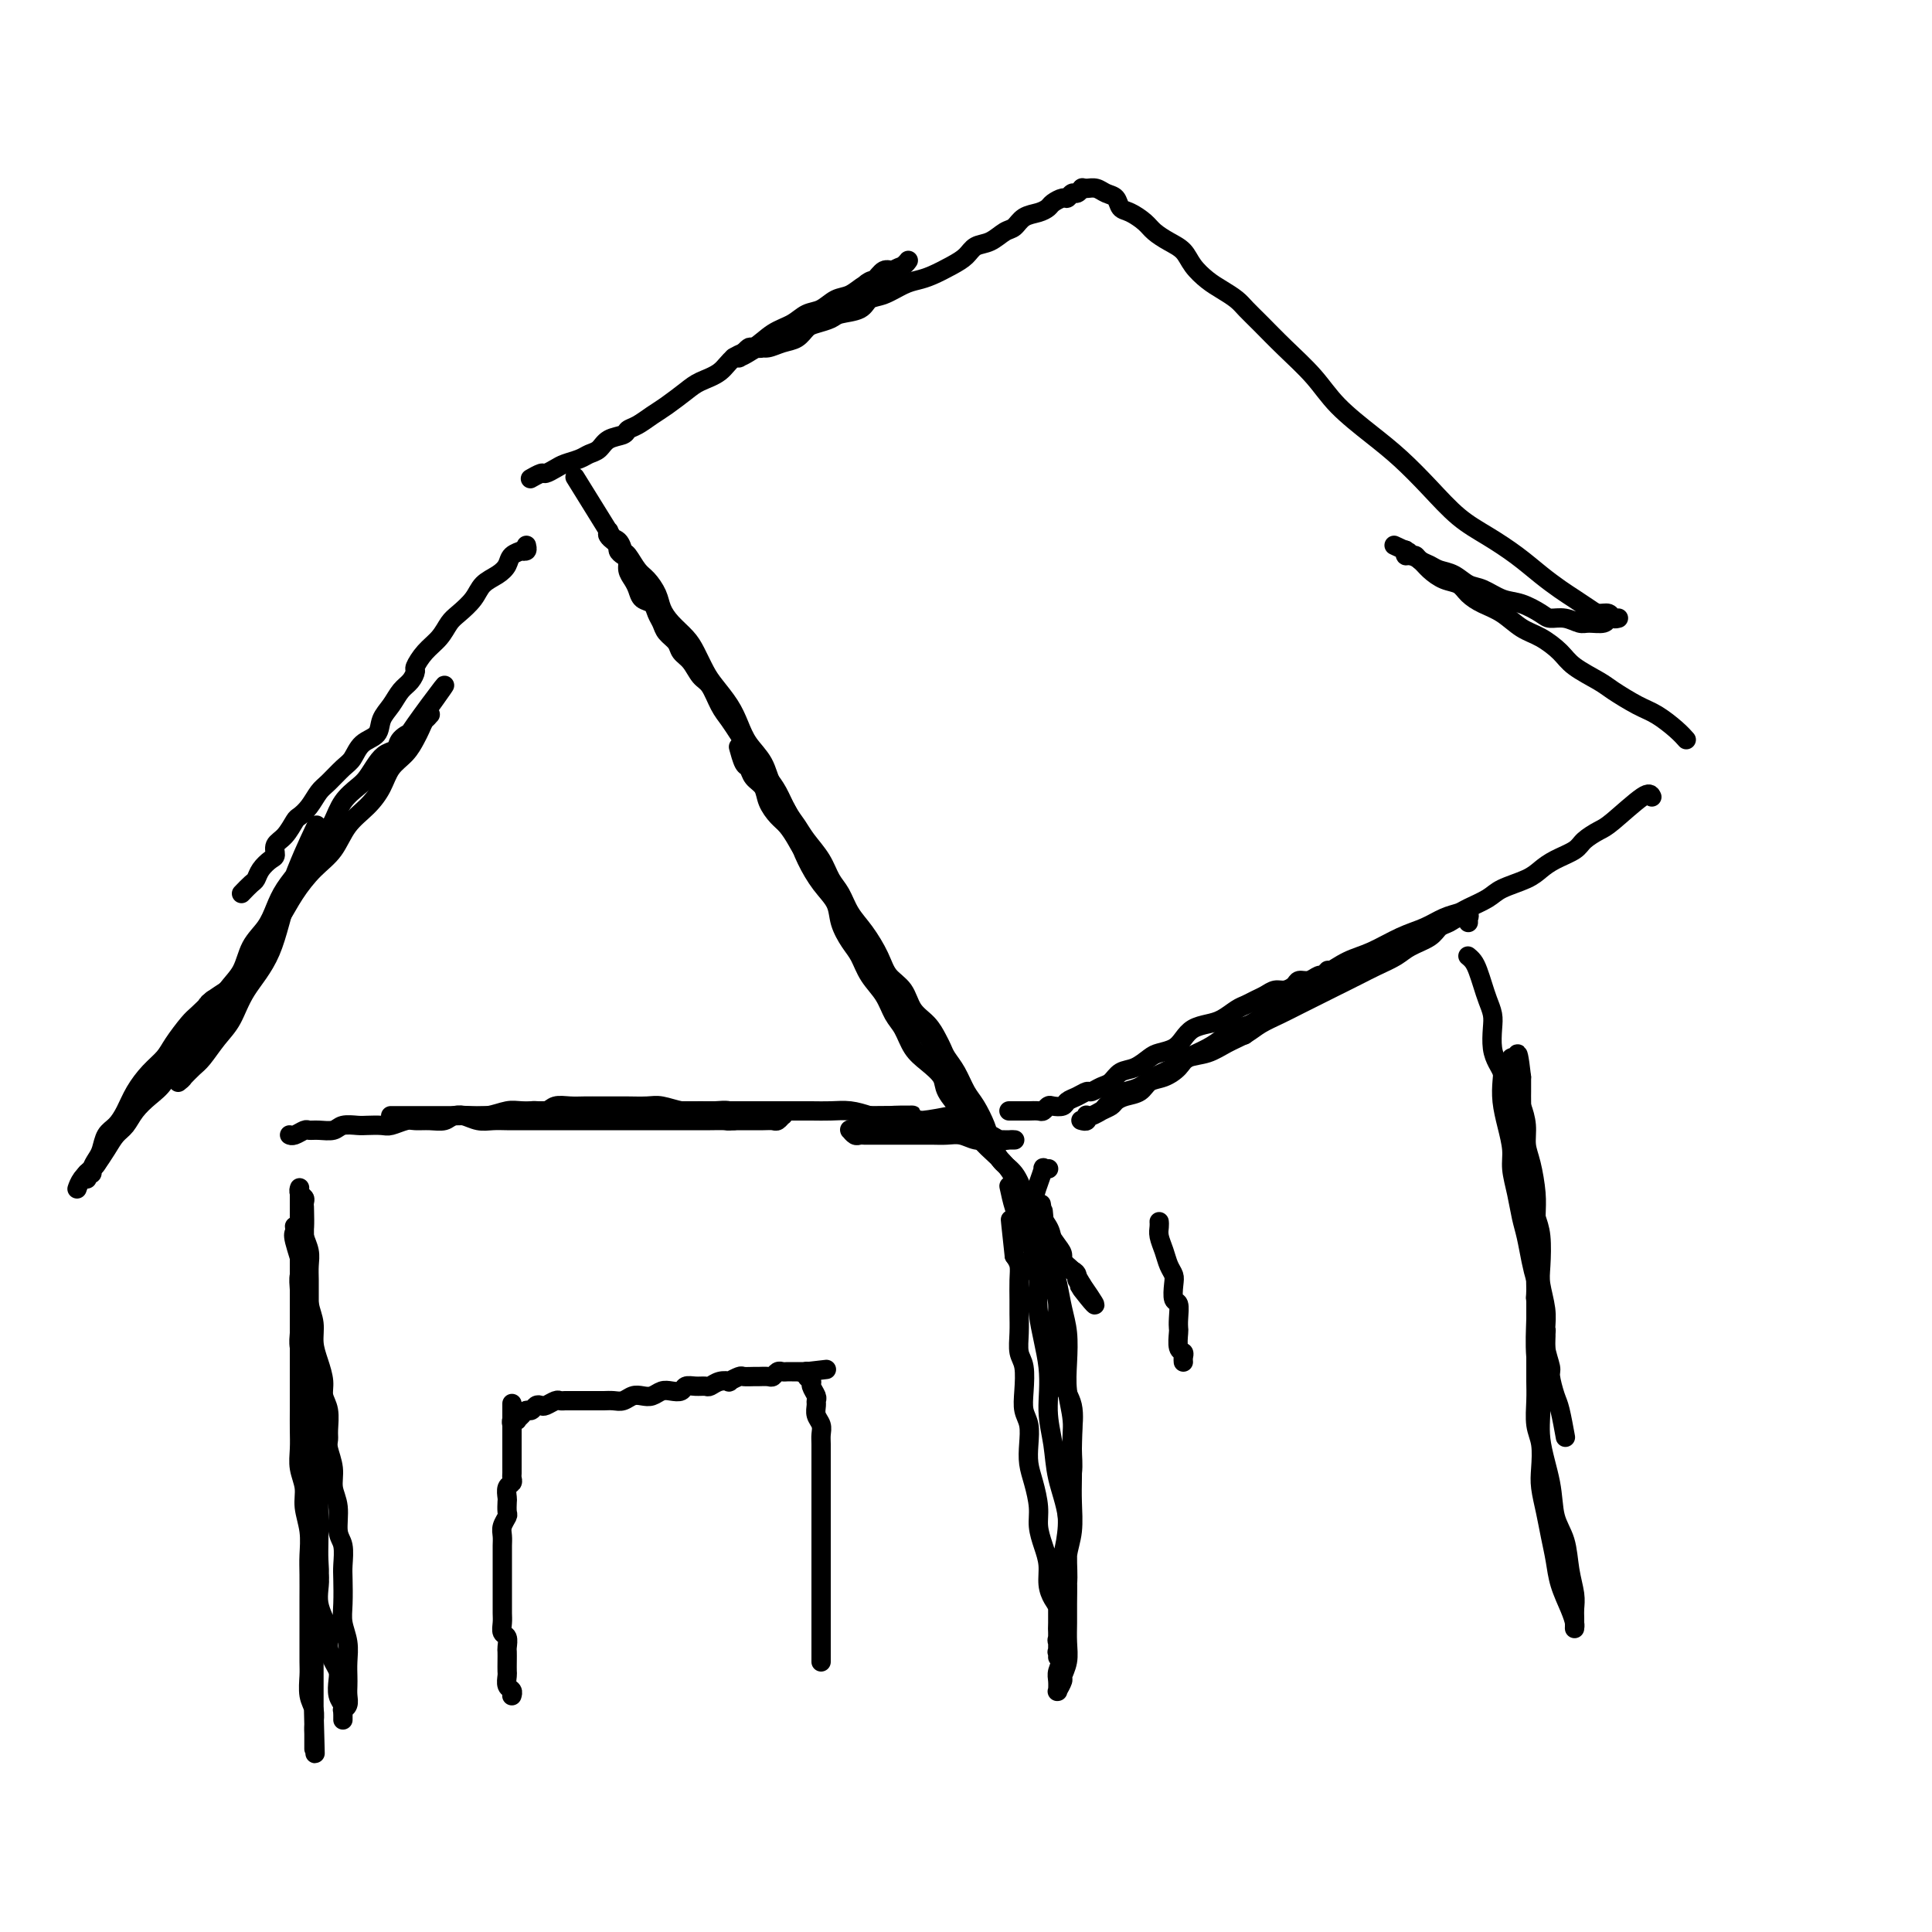 <svg viewBox='0 0 400 400' version='1.1' xmlns='http://www.w3.org/2000/svg' xmlns:xlink='http://www.w3.org/1999/xlink'><g fill='none' stroke='#000000' stroke-width='4' stroke-linecap='round' stroke-linejoin='round'><path d='M61,254c-0.015,-0.098 -0.029,-0.196 0,0c0.029,0.196 0.103,0.688 0,1c-0.103,0.312 -0.382,0.446 0,2c0.382,1.554 1.426,4.530 2,7c0.574,2.470 0.680,4.436 1,6c0.320,1.564 0.855,2.726 1,4c0.145,1.274 -0.101,2.661 0,4c0.101,1.339 0.549,2.631 1,4c0.451,1.369 0.906,2.814 1,4c0.094,1.186 -0.172,2.112 0,3c0.172,0.888 0.782,1.738 1,3c0.218,1.262 0.043,2.935 0,4c-0.043,1.065 0.045,1.522 0,2c-0.045,0.478 -0.223,0.978 0,2c0.223,1.022 0.848,2.565 1,4c0.152,1.435 -0.170,2.762 0,4c0.170,1.238 0.830,2.388 1,4c0.170,1.612 -0.150,3.687 0,5c0.150,1.313 0.771,1.862 1,3c0.229,1.138 0.065,2.863 0,4c-0.065,1.137 -0.032,1.687 0,3c0.032,1.313 0.061,3.391 0,5c-0.061,1.609 -0.212,2.749 0,4c0.212,1.251 0.789,2.614 1,4c0.211,1.386 0.058,2.794 0,4c-0.058,1.206 -0.019,2.208 0,3c0.019,0.792 0.019,1.374 0,2c-0.019,0.626 -0.058,1.296 0,2c0.058,0.704 0.212,1.443 0,2c-0.212,0.557 -0.789,0.933 -1,1c-0.211,0.067 -0.057,-0.174 0,0c0.057,0.174 0.015,0.765 0,1c-0.015,0.235 -0.004,0.115 0,0c0.004,-0.115 0.001,-0.226 0,0c-0.001,0.226 -0.000,0.790 0,1c0.000,0.210 -0.000,0.067 0,0c0.000,-0.067 0.001,-0.059 0,0c-0.001,0.059 -0.004,0.169 0,0c0.004,-0.169 0.015,-0.615 0,-1c-0.015,-0.385 -0.056,-0.708 0,-1c0.056,-0.292 0.208,-0.553 0,-1c-0.208,-0.447 -0.778,-1.081 -1,-2c-0.222,-0.919 -0.097,-2.122 0,-3c0.097,-0.878 0.167,-1.431 0,-2c-0.167,-0.569 -0.570,-1.152 -1,-2c-0.430,-0.848 -0.886,-1.959 -1,-3c-0.114,-1.041 0.114,-2.011 0,-3c-0.114,-0.989 -0.571,-1.996 -1,-3c-0.429,-1.004 -0.832,-2.005 -1,-3c-0.168,-0.995 -0.101,-1.984 0,-3c0.101,-1.016 0.237,-2.060 0,-3c-0.237,-0.940 -0.847,-1.778 -1,-3c-0.153,-1.222 0.151,-2.829 0,-4c-0.151,-1.171 -0.757,-1.906 -1,-3c-0.243,-1.094 -0.121,-2.547 0,-4'/><path d='M64,312c-1.084,-6.929 -0.294,-3.253 0,-3c0.294,0.253 0.093,-2.917 0,-5c-0.093,-2.083 -0.078,-3.079 0,-4c0.078,-0.921 0.218,-1.768 0,-3c-0.218,-1.232 -0.794,-2.851 -1,-4c-0.206,-1.149 -0.041,-1.830 0,-3c0.041,-1.170 -0.042,-2.830 0,-4c0.042,-1.170 0.207,-1.849 0,-3c-0.207,-1.151 -0.788,-2.772 -1,-4c-0.212,-1.228 -0.057,-2.061 0,-3c0.057,-0.939 0.015,-1.984 0,-3c-0.015,-1.016 -0.004,-2.004 0,-3c0.004,-0.996 0.001,-2.000 0,-3c-0.001,-1.000 -0.000,-1.997 0,-3c0.000,-1.003 0.000,-2.012 0,-3c-0.000,-0.988 -0.000,-1.956 0,-3c0.000,-1.044 0.000,-2.164 0,-3c-0.000,-0.836 -0.000,-1.390 0,-2c0.000,-0.610 -0.000,-1.278 0,-2c0.000,-0.722 0.000,-1.500 0,-2c-0.000,-0.500 -0.000,-0.722 0,-1c0.000,-0.278 0.000,-0.611 0,-1c-0.000,-0.389 -0.001,-0.833 0,-1c0.001,-0.167 0.004,-0.056 0,0c-0.004,0.056 -0.015,0.056 0,0c0.015,-0.056 0.057,-0.168 0,0c-0.057,0.168 -0.211,0.615 0,1c0.211,0.385 0.788,0.707 1,1c0.212,0.293 0.061,0.557 0,1c-0.061,0.443 -0.030,1.066 0,2c0.030,0.934 0.061,2.179 0,3c-0.061,0.821 -0.212,1.219 0,2c0.212,0.781 0.789,1.945 1,3c0.211,1.055 0.057,2.001 0,3c-0.057,0.999 -0.015,2.052 0,3c0.015,0.948 0.004,1.793 0,3c-0.004,1.207 -0.002,2.776 0,4c0.002,1.224 0.004,2.102 0,3c-0.004,0.898 -0.015,1.814 0,3c0.015,1.186 0.057,2.641 0,4c-0.057,1.359 -0.212,2.621 0,4c0.212,1.379 0.793,2.875 1,4c0.207,1.125 0.041,1.878 0,3c-0.041,1.122 0.041,2.613 0,4c-0.041,1.387 -0.207,2.671 0,4c0.207,1.329 0.787,2.704 1,4c0.213,1.296 0.058,2.513 0,4c-0.058,1.487 -0.019,3.245 0,5c0.019,1.755 0.019,3.507 0,5c-0.019,1.493 -0.058,2.728 0,4c0.058,1.272 0.212,2.579 0,4c-0.212,1.421 -0.789,2.954 -1,4c-0.211,1.046 -0.057,1.606 0,3c0.057,1.394 0.015,3.623 0,5c-0.015,1.377 -0.004,1.902 0,3c0.004,1.098 0.001,2.769 0,4c-0.001,1.231 -0.000,2.024 0,3c0.000,0.976 0.000,2.136 0,3c-0.000,0.864 -0.000,1.432 0,2'/><path d='M65,354c0.464,16.804 0.124,5.813 0,2c-0.124,-3.813 -0.033,-0.448 0,1c0.033,1.448 0.009,0.981 0,1c-0.009,0.019 -0.002,0.526 0,1c0.002,0.474 0.001,0.915 0,1c-0.001,0.085 -0.000,-0.188 0,0c0.000,0.188 0.000,0.835 0,1c-0.000,0.165 -0.000,-0.152 0,0c0.000,0.152 0.000,0.774 0,1c-0.000,0.226 0.000,0.058 0,0c-0.000,-0.058 -0.000,-0.005 0,0c0.000,0.005 0.000,-0.040 0,0c-0.000,0.040 -0.000,0.163 0,0c0.000,-0.163 0.001,-0.613 0,-1c-0.001,-0.387 -0.004,-0.710 0,-1c0.004,-0.290 0.015,-0.546 0,-1c-0.015,-0.454 -0.057,-1.106 0,-2c0.057,-0.894 0.211,-2.031 0,-3c-0.211,-0.969 -0.789,-1.771 -1,-3c-0.211,-1.229 -0.057,-2.886 0,-4c0.057,-1.114 0.015,-1.684 0,-3c-0.015,-1.316 -0.004,-3.379 0,-5c0.004,-1.621 0.002,-2.799 0,-4c-0.002,-1.201 -0.005,-2.425 0,-4c0.005,-1.575 0.016,-3.502 0,-5c-0.016,-1.498 -0.061,-2.567 0,-4c0.061,-1.433 0.227,-3.229 0,-5c-0.227,-1.771 -0.845,-3.516 -1,-5c-0.155,-1.484 0.155,-2.707 0,-4c-0.155,-1.293 -0.774,-2.656 -1,-4c-0.226,-1.344 -0.061,-2.671 0,-4c0.061,-1.329 0.016,-2.662 0,-4c-0.016,-1.338 -0.004,-2.683 0,-4c0.004,-1.317 0.001,-2.606 0,-4c-0.001,-1.394 -0.000,-2.894 0,-4c0.000,-1.106 0.000,-1.818 0,-3c-0.000,-1.182 -0.001,-2.834 0,-4c0.001,-1.166 0.004,-1.844 0,-3c-0.004,-1.156 -0.015,-2.788 0,-4c0.015,-1.212 0.057,-2.002 0,-3c-0.057,-0.998 -0.211,-2.204 0,-3c0.211,-0.796 0.789,-1.183 1,-2c0.211,-0.817 0.057,-2.066 0,-3c-0.057,-0.934 -0.015,-1.555 0,-2c0.015,-0.445 0.004,-0.713 0,-1c-0.004,-0.287 -0.001,-0.592 0,-1c0.001,-0.408 0.000,-0.919 0,-1c-0.000,-0.081 -0.000,0.267 0,0c0.000,-0.267 0.000,-1.149 0,-2c-0.000,-0.851 -0.000,-1.672 0,-2c0.000,-0.328 0.000,-0.164 0,0'/><path d='M60,235c-0.000,-0.000 -0.000,-0.000 0,0c0.000,0.000 0.000,0.000 0,0c-0.000,-0.000 -0.000,-0.000 0,0c0.000,0.000 0.000,0.000 0,0c-0.000,-0.000 -0.001,-0.000 0,0c0.001,0.000 0.002,0.001 0,0c-0.002,-0.001 -0.008,-0.004 0,0c0.008,0.004 0.029,0.015 0,0c-0.029,-0.015 -0.108,-0.057 0,0c0.108,0.057 0.403,0.212 1,0c0.597,-0.212 1.496,-0.793 2,-1c0.504,-0.207 0.614,-0.041 1,0c0.386,0.041 1.047,-0.041 2,0c0.953,0.041 2.199,0.207 3,0c0.801,-0.207 1.158,-0.786 2,-1c0.842,-0.214 2.169,-0.061 3,0c0.831,0.061 1.166,0.031 2,0c0.834,-0.031 2.165,-0.061 3,0c0.835,0.061 1.172,0.214 2,0c0.828,-0.214 2.146,-0.793 3,-1c0.854,-0.207 1.243,-0.041 2,0c0.757,0.041 1.882,-0.041 3,0c1.118,0.041 2.229,0.207 3,0c0.771,-0.207 1.203,-0.788 2,-1c0.797,-0.212 1.961,-0.056 3,0c1.039,0.056 1.954,0.011 3,0c1.046,-0.011 2.224,0.012 3,0c0.776,-0.012 1.152,-0.060 2,0c0.848,0.060 2.170,0.226 3,0c0.830,-0.226 1.170,-0.845 2,-1c0.830,-0.155 2.152,0.155 3,0c0.848,-0.155 1.224,-0.774 2,-1c0.776,-0.226 1.952,-0.061 3,0c1.048,0.061 1.970,0.016 3,0c1.030,-0.016 2.170,-0.004 3,0c0.830,0.004 1.351,0.000 2,0c0.649,-0.000 1.427,0.004 2,0c0.573,-0.004 0.942,-0.015 2,0c1.058,0.015 2.804,0.057 4,0c1.196,-0.057 1.842,-0.212 3,0c1.158,0.212 2.827,0.793 4,1c1.173,0.207 1.851,0.041 3,0c1.149,-0.041 2.770,0.041 4,0c1.230,-0.041 2.070,-0.207 3,0c0.930,0.207 1.952,0.788 3,1c1.048,0.212 2.123,0.057 3,0c0.877,-0.057 1.555,-0.015 2,0c0.445,0.015 0.655,0.004 1,0c0.345,-0.004 0.823,-0.001 1,0c0.177,0.001 0.051,0.001 0,0c-0.051,-0.001 -0.027,-0.001 0,0c0.027,0.001 0.057,0.004 0,0c-0.057,-0.004 -0.200,-0.015 0,0c0.200,0.015 0.742,0.057 1,0c0.258,-0.057 0.232,-0.211 0,0c-0.232,0.211 -0.670,0.789 -1,1c-0.330,0.211 -0.552,0.057 -1,0c-0.448,-0.057 -1.121,-0.015 -2,0c-0.879,0.015 -1.966,0.004 -3,0c-1.034,-0.004 -2.017,-0.002 -3,0'/><path d='M152,232c-1.543,0.155 -1.399,0.041 -2,0c-0.601,-0.041 -1.945,-0.011 -3,0c-1.055,0.011 -1.819,0.003 -3,0c-1.181,-0.003 -2.780,-0.001 -4,0c-1.220,0.001 -2.063,0.000 -3,0c-0.937,-0.000 -1.969,-0.000 -3,0c-1.031,0.000 -2.061,0.000 -3,0c-0.939,-0.000 -1.786,-0.000 -3,0c-1.214,0.000 -2.793,0.000 -4,0c-1.207,-0.000 -2.041,-0.000 -3,0c-0.959,0.000 -2.041,0.000 -3,0c-0.959,-0.000 -1.793,-0.000 -3,0c-1.207,0.000 -2.787,0.001 -4,0c-1.213,-0.001 -2.058,-0.004 -3,0c-0.942,0.004 -1.982,0.015 -3,0c-1.018,-0.015 -2.015,-0.057 -3,0c-0.985,0.057 -1.958,0.211 -3,0c-1.042,-0.211 -2.153,-0.789 -3,-1c-0.847,-0.211 -1.430,-0.057 -2,0c-0.570,0.057 -1.126,0.015 -2,0c-0.874,-0.015 -2.065,-0.004 -3,0c-0.935,0.004 -1.612,0.001 -2,0c-0.388,-0.001 -0.486,-0.000 -1,0c-0.514,0.000 -1.444,0.000 -2,0c-0.556,-0.000 -0.737,-0.000 -1,0c-0.263,0.000 -0.606,0.000 -1,0c-0.394,-0.000 -0.837,-0.000 -1,0c-0.163,0.000 -0.045,0.000 0,0c0.045,-0.000 0.016,-0.000 0,0c-0.016,0.000 -0.020,-0.000 0,0c0.020,0.000 0.064,0.000 0,0c-0.064,-0.000 -0.235,-0.000 0,0c0.235,0.000 0.877,0.000 1,0c0.123,-0.000 -0.274,-0.000 0,0c0.274,0.000 1.217,0.000 2,0c0.783,-0.000 1.405,-0.000 2,0c0.595,0.000 1.162,0.001 2,0c0.838,-0.001 1.946,-0.004 3,0c1.054,0.004 2.052,0.015 3,0c0.948,-0.015 1.846,-0.057 3,0c1.154,0.057 2.566,0.211 4,0c1.434,-0.211 2.891,-0.789 4,-1c1.109,-0.211 1.871,-0.057 3,0c1.129,0.057 2.626,0.015 4,0c1.374,-0.015 2.625,-0.004 4,0c1.375,0.004 2.874,0.001 4,0c1.126,-0.001 1.879,-0.000 3,0c1.121,0.000 2.610,0.000 4,0c1.390,-0.000 2.682,-0.000 4,0c1.318,0.000 2.663,0.000 4,0c1.337,-0.000 2.667,-0.000 4,0c1.333,0.000 2.670,-0.000 4,0c1.330,0.000 2.652,0.000 4,0c1.348,-0.000 2.723,-0.000 4,0c1.277,0.000 2.455,0.000 4,0c1.545,-0.000 3.455,-0.001 5,0c1.545,0.001 2.723,0.003 4,0c1.277,-0.003 2.651,-0.011 4,0c1.349,0.011 2.671,0.041 4,0c1.329,-0.041 2.665,-0.155 4,0c1.335,0.155 2.667,0.577 4,1'/><path d='M180,231c15.703,-0.065 6.461,-0.228 4,0c-2.461,0.228 1.858,0.849 4,1c2.142,0.151 2.107,-0.166 3,0c0.893,0.166 2.715,0.814 4,1c1.285,0.186 2.035,-0.090 3,0c0.965,0.090 2.146,0.546 3,1c0.854,0.454 1.381,0.906 2,1c0.619,0.094 1.329,-0.171 2,0c0.671,0.171 1.304,0.778 2,1c0.696,0.222 1.454,0.060 2,0c0.546,-0.060 0.878,-0.016 1,0c0.122,0.016 0.033,0.004 0,0c-0.033,-0.004 -0.009,-0.001 0,0c0.009,0.001 0.003,0.000 0,0c-0.003,-0.000 -0.004,-0.000 0,0c0.004,0.000 0.014,0.000 0,0c-0.014,-0.000 -0.051,-0.000 0,0c0.051,0.000 0.191,0.001 0,0c-0.191,-0.001 -0.711,-0.004 -1,0c-0.289,0.004 -0.345,0.015 -1,0c-0.655,-0.015 -1.907,-0.057 -3,0c-1.093,0.057 -2.025,0.211 -3,0c-0.975,-0.211 -1.993,-0.789 -3,-1c-1.007,-0.211 -2.003,-0.057 -3,0c-0.997,0.057 -1.996,0.015 -3,0c-1.004,-0.015 -2.013,-0.004 -3,0c-0.987,0.004 -1.952,0.001 -3,0c-1.048,-0.001 -2.179,-0.001 -3,0c-0.821,0.001 -1.333,0.001 -2,0c-0.667,-0.001 -1.489,-0.004 -2,0c-0.511,0.004 -0.711,0.015 -1,0c-0.289,-0.015 -0.666,-0.057 -1,0c-0.334,0.057 -0.626,0.211 -1,0c-0.374,-0.211 -0.830,-0.788 -1,-1c-0.170,-0.212 -0.054,-0.061 0,0c0.054,0.061 0.044,0.030 0,0c-0.044,-0.030 -0.123,-0.060 0,0c0.123,0.060 0.449,0.208 1,0c0.551,-0.208 1.326,-0.773 2,-1c0.674,-0.227 1.246,-0.117 2,0c0.754,0.117 1.688,0.241 3,0c1.312,-0.241 3.001,-0.848 4,-1c0.999,-0.152 1.307,0.151 3,0c1.693,-0.151 4.769,-0.758 6,-1c1.231,-0.242 0.615,-0.121 0,0'/><path d='M217,242c-0.000,0.000 -0.000,0.000 0,0c0.000,-0.000 0.001,-0.000 0,0c-0.001,0.000 -0.004,0.001 0,0c0.004,-0.001 0.016,-0.002 0,0c-0.016,0.002 -0.060,0.009 0,0c0.060,-0.009 0.222,-0.034 0,0c-0.222,0.034 -0.830,0.126 -1,0c-0.170,-0.126 0.097,-0.472 0,0c-0.097,0.472 -0.558,1.761 -1,3c-0.442,1.239 -0.867,2.426 -1,4c-0.133,1.574 0.025,3.534 0,6c-0.025,2.466 -0.232,5.438 0,7c0.232,1.562 0.903,1.714 1,3c0.097,1.286 -0.379,3.706 0,7c0.379,3.294 1.612,7.463 2,11c0.388,3.537 -0.068,6.444 0,9c0.068,2.556 0.660,4.762 1,7c0.340,2.238 0.427,4.509 1,7c0.573,2.491 1.631,5.201 2,8c0.369,2.799 0.047,5.687 0,8c-0.047,2.313 0.180,4.051 0,6c-0.180,1.949 -0.766,4.107 -1,6c-0.234,1.893 -0.115,3.520 0,5c0.115,1.480 0.227,2.813 0,4c-0.227,1.187 -0.793,2.227 -1,3c-0.207,0.773 -0.056,1.279 0,2c0.056,0.721 0.015,1.657 0,2c-0.015,0.343 -0.005,0.094 0,0c0.005,-0.094 0.005,-0.032 0,0c-0.005,0.032 -0.017,0.035 0,0c0.017,-0.035 0.061,-0.109 0,0c-0.061,0.109 -0.227,0.399 0,0c0.227,-0.399 0.845,-1.488 1,-2c0.155,-0.512 -0.155,-0.446 0,-1c0.155,-0.554 0.774,-1.729 1,-3c0.226,-1.271 0.060,-2.639 0,-4c-0.060,-1.361 -0.012,-2.714 0,-4c0.012,-1.286 -0.011,-2.503 0,-4c0.011,-1.497 0.055,-3.273 0,-5c-0.055,-1.727 -0.211,-3.403 0,-5c0.211,-1.597 0.788,-3.114 1,-5c0.212,-1.886 0.059,-4.142 0,-6c-0.059,-1.858 -0.024,-3.317 0,-5c0.024,-1.683 0.036,-3.589 0,-5c-0.036,-1.411 -0.119,-2.327 0,-4c0.119,-1.673 0.439,-4.101 0,-6c-0.439,-1.899 -1.637,-3.268 -2,-5c-0.363,-1.732 0.109,-3.828 0,-6c-0.109,-2.172 -0.800,-4.419 -1,-6c-0.200,-1.581 0.090,-2.497 0,-4c-0.090,-1.503 -0.559,-3.593 -1,-5c-0.441,-1.407 -0.854,-2.130 -1,-3c-0.146,-0.870 -0.025,-1.885 0,-3c0.025,-1.115 -0.045,-2.330 0,-3c0.045,-0.670 0.204,-0.796 0,-1c-0.204,-0.204 -0.773,-0.487 -1,-1c-0.227,-0.513 -0.114,-1.257 0,-2'/><path d='M216,252c-0.928,-5.972 -0.248,-1.401 0,0c0.248,1.401 0.065,-0.369 0,-1c-0.065,-0.631 -0.014,-0.124 0,0c0.014,0.124 -0.011,-0.135 0,0c0.011,0.135 0.059,0.665 0,1c-0.059,0.335 -0.223,0.475 0,1c0.223,0.525 0.833,1.434 1,2c0.167,0.566 -0.109,0.789 0,2c0.109,1.211 0.604,3.410 1,5c0.396,1.590 0.694,2.570 1,4c0.306,1.430 0.622,3.311 1,5c0.378,1.689 0.819,3.186 1,5c0.181,1.814 0.102,3.946 0,6c-0.102,2.054 -0.227,4.030 0,6c0.227,1.970 0.808,3.935 1,6c0.192,2.065 -0.004,4.231 0,6c0.004,1.769 0.207,3.143 0,5c-0.207,1.857 -0.826,4.199 -1,6c-0.174,1.801 0.097,3.062 0,5c-0.097,1.938 -0.562,4.553 -1,6c-0.438,1.447 -0.849,1.724 -1,3c-0.151,1.276 -0.040,3.549 0,5c0.040,1.451 0.011,2.080 0,3c-0.011,0.920 -0.003,2.131 0,3c0.003,0.869 0.001,1.396 0,2c-0.001,0.604 -0.000,1.286 0,2c0.000,0.714 0.000,1.459 0,2c-0.000,0.541 -0.000,0.878 0,1c0.000,0.122 0.000,0.029 0,0c-0.000,-0.029 -0.001,0.007 0,0c0.001,-0.007 0.005,-0.057 0,0c-0.005,0.057 -0.019,0.223 0,0c0.019,-0.223 0.072,-0.833 0,-1c-0.072,-0.167 -0.268,0.111 0,0c0.268,-0.111 1.000,-0.609 1,-1c0.000,-0.391 -0.731,-0.675 -1,-1c-0.269,-0.325 -0.075,-0.691 0,-1c0.075,-0.309 0.030,-0.560 0,-1c-0.030,-0.440 -0.046,-1.068 0,-2c0.046,-0.932 0.153,-2.167 0,-3c-0.153,-0.833 -0.567,-1.265 -1,-2c-0.433,-0.735 -0.886,-1.773 -1,-3c-0.114,-1.227 0.110,-2.642 0,-4c-0.110,-1.358 -0.555,-2.659 -1,-4c-0.445,-1.341 -0.890,-2.721 -1,-4c-0.110,-1.279 0.115,-2.457 0,-4c-0.115,-1.543 -0.570,-3.451 -1,-5c-0.430,-1.549 -0.833,-2.737 -1,-4c-0.167,-1.263 -0.096,-2.600 0,-4c0.096,-1.400 0.218,-2.863 0,-4c-0.218,-1.137 -0.776,-1.948 -1,-3c-0.224,-1.052 -0.112,-2.344 0,-4c0.112,-1.656 0.226,-3.678 0,-5c-0.226,-1.322 -0.793,-1.946 -1,-3c-0.207,-1.054 -0.055,-2.537 0,-4c0.055,-1.463 0.012,-2.906 0,-4c-0.012,-1.094 0.007,-1.840 0,-3c-0.007,-1.160 -0.040,-2.735 0,-4c0.040,-1.265 0.154,-2.218 0,-3c-0.154,-0.782 -0.577,-1.391 -1,-2'/><path d='M210,260c-1.453,-13.410 -0.585,-5.434 0,-3c0.585,2.434 0.889,-0.672 1,-2c0.111,-1.328 0.031,-0.877 0,-1c-0.031,-0.123 -0.011,-0.821 0,-1c0.011,-0.179 0.013,0.162 0,0c-0.013,-0.162 -0.042,-0.825 0,-1c0.042,-0.175 0.156,0.139 0,0c-0.156,-0.139 -0.580,-0.730 -1,-2c-0.420,-1.270 -0.834,-3.220 -1,-4c-0.166,-0.780 -0.083,-0.390 0,0'/><path d='M209,230c0.002,0.000 0.005,0.000 0,0c-0.005,-0.000 -0.016,-0.000 0,0c0.016,0.000 0.060,0.000 0,0c-0.060,-0.000 -0.223,-0.000 0,0c0.223,0.000 0.832,0.000 1,0c0.168,-0.000 -0.106,-0.000 0,0c0.106,0.000 0.592,0.001 1,0c0.408,-0.001 0.740,-0.004 1,0c0.260,0.004 0.450,0.015 1,0c0.550,-0.015 1.461,-0.056 2,0c0.539,0.056 0.707,0.208 1,0c0.293,-0.208 0.711,-0.776 1,-1c0.289,-0.224 0.449,-0.102 1,0c0.551,0.102 1.495,0.186 2,0c0.505,-0.186 0.572,-0.642 1,-1c0.428,-0.358 1.217,-0.620 2,-1c0.783,-0.380 1.560,-0.879 2,-1c0.440,-0.121 0.543,0.137 1,0c0.457,-0.137 1.267,-0.670 2,-1c0.733,-0.330 1.389,-0.456 2,-1c0.611,-0.544 1.179,-1.507 2,-2c0.821,-0.493 1.897,-0.516 3,-1c1.103,-0.484 2.234,-1.429 3,-2c0.766,-0.571 1.167,-0.769 2,-1c0.833,-0.231 2.099,-0.495 3,-1c0.901,-0.505 1.438,-1.252 2,-2c0.562,-0.748 1.147,-1.496 2,-2c0.853,-0.504 1.972,-0.765 3,-1c1.028,-0.235 1.966,-0.444 3,-1c1.034,-0.556 2.164,-1.459 3,-2c0.836,-0.541 1.378,-0.719 2,-1c0.622,-0.281 1.322,-0.667 2,-1c0.678,-0.333 1.333,-0.615 2,-1c0.667,-0.385 1.347,-0.873 2,-1c0.653,-0.127 1.277,0.106 2,0c0.723,-0.106 1.543,-0.550 2,-1c0.457,-0.450 0.552,-0.905 1,-1c0.448,-0.095 1.248,0.172 2,0c0.752,-0.172 1.456,-0.782 2,-1c0.544,-0.218 0.929,-0.044 1,0c0.071,0.044 -0.173,-0.041 0,0c0.173,0.041 0.764,0.207 1,0c0.236,-0.207 0.116,-0.788 0,-1c-0.116,-0.212 -0.227,-0.057 0,0c0.227,0.057 0.793,0.015 1,0c0.207,-0.015 0.055,-0.004 0,0c-0.055,0.004 -0.014,0.001 0,0c0.014,-0.001 -0.000,-0.001 0,0c0.000,0.001 0.016,0.004 0,0c-0.016,-0.004 -0.062,-0.013 0,0c0.062,0.013 0.232,0.049 0,0c-0.232,-0.049 -0.867,-0.183 -1,0c-0.133,0.183 0.235,0.682 0,1c-0.235,0.318 -1.073,0.456 -2,1c-0.927,0.544 -1.942,1.492 -3,2c-1.058,0.508 -2.159,0.574 -3,1c-0.841,0.426 -1.420,1.213 -2,2'/><path d='M265,208c-1.930,1.272 -2.256,1.453 -3,2c-0.744,0.547 -1.906,1.459 -3,2c-1.094,0.541 -2.120,0.711 -3,1c-0.880,0.289 -1.613,0.696 -2,1c-0.387,0.304 -0.428,0.504 -1,1c-0.572,0.496 -1.675,1.288 -3,2c-1.325,0.712 -2.873,1.343 -4,2c-1.127,0.657 -1.835,1.341 -3,2c-1.165,0.659 -2.788,1.294 -4,2c-1.212,0.706 -2.011,1.484 -3,2c-0.989,0.516 -2.166,0.769 -3,1c-0.834,0.231 -1.323,0.440 -2,1c-0.677,0.560 -1.541,1.469 -2,2c-0.459,0.531 -0.514,0.682 -1,1c-0.486,0.318 -1.402,0.803 -2,1c-0.598,0.197 -0.879,0.105 -1,0c-0.121,-0.105 -0.081,-0.223 0,0c0.081,0.223 0.203,0.788 0,1c-0.203,0.212 -0.732,0.072 -1,0c-0.268,-0.072 -0.276,-0.075 0,0c0.276,0.075 0.837,0.227 1,0c0.163,-0.227 -0.073,-0.834 0,-1c0.073,-0.166 0.455,0.110 1,0c0.545,-0.110 1.252,-0.606 2,-1c0.748,-0.394 1.536,-0.687 2,-1c0.464,-0.313 0.602,-0.646 1,-1c0.398,-0.354 1.055,-0.727 2,-1c0.945,-0.273 2.177,-0.444 3,-1c0.823,-0.556 1.238,-1.496 2,-2c0.762,-0.504 1.872,-0.572 3,-1c1.128,-0.428 2.273,-1.217 3,-2c0.727,-0.783 1.036,-1.561 2,-2c0.964,-0.439 2.582,-0.540 4,-1c1.418,-0.460 2.637,-1.278 4,-2c1.363,-0.722 2.871,-1.348 4,-2c1.129,-0.652 1.880,-1.329 3,-2c1.120,-0.671 2.610,-1.334 4,-2c1.390,-0.666 2.682,-1.333 4,-2c1.318,-0.667 2.664,-1.333 4,-2c1.336,-0.667 2.663,-1.333 4,-2c1.337,-0.667 2.683,-1.333 4,-2c1.317,-0.667 2.604,-1.334 4,-2c1.396,-0.666 2.902,-1.330 4,-2c1.098,-0.670 1.788,-1.346 3,-2c1.212,-0.654 2.945,-1.284 4,-2c1.055,-0.716 1.431,-1.516 2,-2c0.569,-0.484 1.329,-0.652 2,-1c0.671,-0.348 1.252,-0.878 2,-1c0.748,-0.122 1.665,0.163 2,0c0.335,-0.163 0.090,-0.773 0,-1c-0.090,-0.227 -0.024,-0.071 0,0c0.024,0.071 0.006,0.058 0,0c-0.006,-0.058 -0.002,-0.160 0,0c0.002,0.160 0.000,0.581 0,1c-0.000,0.419 -0.000,0.834 0,1c0.000,0.166 0.000,0.083 0,0'/><path d='M304,198c0.000,0.000 0.000,0.000 0,0c-0.000,-0.000 -0.000,-0.000 0,0c0.000,0.000 0.000,0.000 0,0c-0.000,-0.000 -0.000,-0.000 0,0c0.000,0.000 0.000,0.000 0,0c-0.000,-0.000 -0.001,-0.001 0,0c0.001,0.001 0.003,0.003 0,0c-0.003,-0.003 -0.012,-0.010 0,0c0.012,0.010 0.045,0.036 0,0c-0.045,-0.036 -0.167,-0.134 0,0c0.167,0.134 0.623,0.500 1,1c0.377,0.500 0.676,1.133 1,2c0.324,0.867 0.675,1.968 1,3c0.325,1.032 0.626,1.995 1,3c0.374,1.005 0.822,2.051 1,3c0.178,0.949 0.086,1.800 0,3c-0.086,1.200 -0.167,2.749 0,4c0.167,1.251 0.583,2.202 1,3c0.417,0.798 0.834,1.441 1,2c0.166,0.559 0.082,1.033 0,2c-0.082,0.967 -0.163,2.428 0,4c0.163,1.572 0.568,3.257 1,5c0.432,1.743 0.889,3.546 1,5c0.111,1.454 -0.125,2.559 0,4c0.125,1.441 0.611,3.217 1,5c0.389,1.783 0.683,3.573 1,5c0.317,1.427 0.658,2.492 1,4c0.342,1.508 0.684,3.458 1,5c0.316,1.542 0.607,2.674 1,4c0.393,1.326 0.890,2.845 1,4c0.110,1.155 -0.167,1.946 0,3c0.167,1.054 0.777,2.372 1,3c0.223,0.628 0.060,0.564 0,1c-0.060,0.436 -0.016,1.370 0,2c0.016,0.630 0.004,0.957 0,1c-0.004,0.043 -0.001,-0.199 0,0c0.001,0.199 0.000,0.838 0,1c-0.000,0.162 -0.000,-0.152 0,0c0.000,0.152 0.000,0.768 0,1c-0.000,0.232 -0.000,0.078 0,0c0.000,-0.078 0.000,-0.079 0,0c-0.000,0.079 -0.000,0.237 0,0c0.000,-0.237 0.001,-0.869 0,-1c-0.001,-0.131 -0.004,0.240 0,0c0.004,-0.240 0.015,-1.090 0,-2c-0.015,-0.910 -0.056,-1.881 0,-3c0.056,-1.119 0.208,-2.385 0,-4c-0.208,-1.615 -0.776,-3.578 -1,-5c-0.224,-1.422 -0.102,-2.302 0,-4c0.102,-1.698 0.186,-4.214 0,-6c-0.186,-1.786 -0.642,-2.842 -1,-4c-0.358,-1.158 -0.618,-2.419 -1,-4c-0.382,-1.581 -0.887,-3.481 -1,-5c-0.113,-1.519 0.166,-2.657 0,-4c-0.166,-1.343 -0.776,-2.890 -1,-4c-0.224,-1.110 -0.060,-1.782 0,-3c0.060,-1.218 0.016,-2.982 0,-4c-0.016,-1.018 -0.005,-1.291 0,-2c0.005,-0.709 0.002,-1.855 0,-3'/><path d='M315,223c-1.016,-9.094 -1.057,-2.829 -1,-1c0.057,1.829 0.211,-0.778 0,-2c-0.211,-1.222 -0.789,-1.059 -1,-1c-0.211,0.059 -0.056,0.016 0,0c0.056,-0.016 0.014,-0.003 0,0c-0.014,0.003 0.000,-0.004 0,0c-0.000,0.004 -0.015,0.021 0,0c0.015,-0.021 0.059,-0.078 0,0c-0.059,0.078 -0.222,0.292 0,1c0.222,0.708 0.829,1.911 1,3c0.171,1.089 -0.095,2.063 0,3c0.095,0.937 0.551,1.836 1,3c0.449,1.164 0.891,2.595 1,4c0.109,1.405 -0.114,2.786 0,4c0.114,1.214 0.566,2.262 1,4c0.434,1.738 0.849,4.167 1,6c0.151,1.833 0.039,3.070 0,5c-0.039,1.930 -0.006,4.551 0,7c0.006,2.449 -0.014,4.724 0,7c0.014,2.276 0.063,4.553 0,7c-0.063,2.447 -0.239,5.063 0,8c0.239,2.937 0.894,6.195 1,9c0.106,2.805 -0.337,5.159 0,8c0.337,2.841 1.453,6.171 2,9c0.547,2.829 0.525,5.156 1,7c0.475,1.844 1.448,3.203 2,5c0.552,1.797 0.684,4.030 1,6c0.316,1.970 0.817,3.677 1,5c0.183,1.323 0.049,2.263 0,3c-0.049,0.737 -0.013,1.270 0,2c0.013,0.730 0.004,1.658 0,2c-0.004,0.342 -0.003,0.098 0,0c0.003,-0.098 0.008,-0.052 0,0c-0.008,0.052 -0.030,0.108 0,0c0.030,-0.108 0.110,-0.380 0,-1c-0.110,-0.620 -0.410,-1.589 -1,-3c-0.590,-1.411 -1.468,-3.266 -2,-5c-0.532,-1.734 -0.717,-3.347 -1,-5c-0.283,-1.653 -0.663,-3.345 -1,-5c-0.337,-1.655 -0.630,-3.274 -1,-5c-0.370,-1.726 -0.817,-3.560 -1,-5c-0.183,-1.440 -0.102,-2.485 0,-4c0.102,-1.515 0.223,-3.500 0,-5c-0.223,-1.500 -0.792,-2.516 -1,-4c-0.208,-1.484 -0.056,-3.436 0,-5c0.056,-1.564 0.015,-2.740 0,-4c-0.015,-1.260 -0.004,-2.603 0,-4c0.004,-1.397 0.001,-2.847 0,-4c-0.001,-1.153 -0.000,-2.010 0,-3c0.000,-0.990 0.000,-2.112 0,-3c-0.000,-0.888 -0.000,-1.543 0,-2c0.000,-0.457 0.000,-0.715 0,-1c-0.000,-0.285 -0.000,-0.598 0,-1c0.000,-0.402 0.000,-0.893 0,-1c-0.000,-0.107 -0.000,0.170 0,0c0.000,-0.170 0.000,-0.788 0,-1c-0.000,-0.212 -0.000,-0.019 0,0c0.000,0.019 0.000,-0.138 0,0c-0.000,0.138 -0.000,0.569 0,1'/><path d='M318,267c-0.137,-6.443 0.020,-2.050 0,0c-0.020,2.050 -0.217,1.758 0,2c0.217,0.242 0.847,1.017 1,2c0.153,0.983 -0.170,2.172 0,3c0.170,0.828 0.833,1.293 1,2c0.167,0.707 -0.163,1.656 0,3c0.163,1.344 0.818,3.083 1,4c0.182,0.917 -0.109,1.014 0,2c0.109,0.986 0.617,2.862 1,4c0.383,1.138 0.642,1.537 1,3c0.358,1.463 0.817,3.989 1,5c0.183,1.011 0.092,0.505 0,0'/><path d='M16,246c0.000,-0.000 0.000,-0.000 0,0c-0.000,0.000 -0.000,0.000 0,0c0.000,-0.000 0.000,-0.000 0,0c-0.000,0.000 -0.000,0.000 0,0c0.000,-0.000 0.000,-0.000 0,0c-0.000,0.000 -0.000,0.000 0,0c0.000,-0.000 0.000,-0.000 0,0c-0.000,0.000 -0.000,0.000 0,0c0.000,-0.000 0.000,-0.000 0,0c-0.000,0.000 -0.000,0.000 0,0c0.000,-0.000 0.000,-0.000 0,0c-0.000,0.000 -0.000,0.000 0,0c0.000,-0.000 0.000,-0.000 0,0c-0.000,0.000 -0.000,0.000 0,0c0.000,-0.000 0.000,-0.000 0,0c-0.000,0.000 -0.000,0.000 0,0c0.000,-0.000 0.000,-0.000 0,0c-0.000,0.000 -0.001,0.002 0,0c0.001,-0.002 0.002,-0.006 0,0c-0.002,0.006 -0.008,0.023 0,0c0.008,-0.023 0.029,-0.084 0,0c-0.029,0.084 -0.107,0.315 0,0c0.107,-0.315 0.399,-1.177 1,-2c0.601,-0.823 1.512,-1.609 2,-2c0.488,-0.391 0.553,-0.387 1,-1c0.447,-0.613 1.277,-1.844 2,-3c0.723,-1.156 1.338,-2.237 2,-3c0.662,-0.763 1.371,-1.209 2,-2c0.629,-0.791 1.179,-1.926 2,-3c0.821,-1.074 1.914,-2.086 3,-3c1.086,-0.914 2.164,-1.729 3,-3c0.836,-1.271 1.431,-2.998 2,-4c0.569,-1.002 1.111,-1.280 2,-2c0.889,-0.720 2.126,-1.883 3,-3c0.874,-1.117 1.386,-2.187 2,-3c0.614,-0.813 1.330,-1.369 2,-2c0.670,-0.631 1.293,-1.338 2,-2c0.707,-0.662 1.499,-1.277 2,-2c0.501,-0.723 0.712,-1.552 1,-2c0.288,-0.448 0.651,-0.516 1,-1c0.349,-0.484 0.682,-1.383 1,-2c0.318,-0.617 0.621,-0.950 1,-1c0.379,-0.050 0.834,0.183 1,0c0.166,-0.183 0.045,-0.781 0,-1c-0.045,-0.219 -0.012,-0.059 0,0c0.012,0.059 0.003,0.016 0,0c-0.003,-0.016 -0.001,-0.004 0,0c0.001,0.004 0.000,0.001 0,0c-0.000,-0.001 -0.000,-0.000 0,0c0.000,0.000 0.001,-0.001 0,0c-0.001,0.001 -0.003,0.003 0,0c0.003,-0.003 0.013,-0.013 0,0c-0.013,0.013 -0.047,0.048 0,0c0.047,-0.048 0.175,-0.179 0,0c-0.175,0.179 -0.655,0.667 -1,1c-0.345,0.333 -0.556,0.512 -1,1c-0.444,0.488 -1.119,1.285 -2,2c-0.881,0.715 -1.966,1.347 -3,2c-1.034,0.653 -2.017,1.326 -3,2'/><path d='M44,207c-1.518,1.206 -0.815,0.721 -1,1c-0.185,0.279 -1.260,1.323 -2,2c-0.740,0.677 -1.147,0.988 -2,2c-0.853,1.012 -2.154,2.725 -3,4c-0.846,1.275 -1.238,2.113 -2,3c-0.762,0.887 -1.896,1.822 -3,3c-1.104,1.178 -2.180,2.599 -3,4c-0.820,1.401 -1.385,2.784 -2,4c-0.615,1.216 -1.279,2.266 -2,3c-0.721,0.734 -1.499,1.153 -2,2c-0.501,0.847 -0.727,2.122 -1,3c-0.273,0.878 -0.595,1.359 -1,2c-0.405,0.641 -0.893,1.444 -1,2c-0.107,0.556 0.168,0.867 0,1c-0.168,0.133 -0.777,0.088 -1,0c-0.223,-0.088 -0.060,-0.220 0,0c0.060,0.220 0.016,0.791 0,1c-0.016,0.209 -0.004,0.057 0,0c0.004,-0.057 0.000,-0.018 0,0c-0.000,0.018 0.003,0.016 0,0c-0.003,-0.016 -0.012,-0.045 0,0c0.012,0.045 0.045,0.163 0,0c-0.045,-0.163 -0.168,-0.609 0,-1c0.168,-0.391 0.625,-0.728 1,-1c0.375,-0.272 0.666,-0.481 1,-1c0.334,-0.519 0.709,-1.349 1,-2c0.291,-0.651 0.496,-1.122 1,-2c0.504,-0.878 1.307,-2.162 2,-3c0.693,-0.838 1.277,-1.228 2,-2c0.723,-0.772 1.585,-1.924 2,-3c0.415,-1.076 0.383,-2.075 1,-3c0.617,-0.925 1.882,-1.777 3,-3c1.118,-1.223 2.088,-2.818 3,-4c0.912,-1.182 1.766,-1.950 3,-3c1.234,-1.050 2.847,-2.381 4,-4c1.153,-1.619 1.845,-3.527 3,-5c1.155,-1.473 2.773,-2.511 4,-4c1.227,-1.489 2.064,-3.431 3,-5c0.936,-1.569 1.973,-2.767 3,-4c1.027,-1.233 2.045,-2.500 3,-4c0.955,-1.500 1.848,-3.233 3,-5c1.152,-1.767 2.564,-3.567 4,-5c1.436,-1.433 2.898,-2.498 4,-4c1.102,-1.502 1.846,-3.441 3,-5c1.154,-1.559 2.719,-2.739 4,-4c1.281,-1.261 2.280,-2.603 3,-4c0.720,-1.397 1.162,-2.850 2,-4c0.838,-1.150 2.071,-1.997 3,-3c0.929,-1.003 1.555,-2.164 2,-3c0.445,-0.836 0.708,-1.348 1,-2c0.292,-0.652 0.614,-1.443 1,-2c0.386,-0.557 0.835,-0.881 1,-1c0.165,-0.119 0.045,-0.033 0,0c-0.045,0.033 -0.015,0.013 0,0c0.015,-0.013 0.015,-0.017 0,0c-0.015,0.017 -0.045,0.056 0,0c0.045,-0.056 0.166,-0.207 0,0c-0.166,0.207 -0.619,0.774 -1,1c-0.381,0.226 -0.691,0.113 -1,0'/><path d='M87,149c10.324,-14.274 2.133,-3.458 -1,1c-3.133,4.458 -1.210,2.558 -1,2c0.210,-0.558 -1.295,0.224 -2,1c-0.705,0.776 -0.611,1.544 -1,2c-0.389,0.456 -1.263,0.599 -2,1c-0.737,0.401 -1.338,1.059 -2,2c-0.662,0.941 -1.383,2.165 -2,3c-0.617,0.835 -1.128,1.280 -2,2c-0.872,0.720 -2.105,1.714 -3,3c-0.895,1.286 -1.451,2.864 -2,4c-0.549,1.136 -1.092,1.829 -2,3c-0.908,1.171 -2.182,2.820 -3,4c-0.818,1.180 -1.182,1.893 -2,3c-0.818,1.107 -2.091,2.610 -3,4c-0.909,1.390 -1.455,2.668 -2,4c-0.545,1.332 -1.090,2.720 -2,4c-0.910,1.280 -2.184,2.453 -3,4c-0.816,1.547 -1.174,3.467 -2,5c-0.826,1.533 -2.119,2.680 -3,4c-0.881,1.320 -1.348,2.815 -2,4c-0.652,1.185 -1.489,2.062 -2,3c-0.511,0.938 -0.696,1.939 -1,3c-0.304,1.061 -0.726,2.183 -1,3c-0.274,0.817 -0.399,1.329 -1,2c-0.601,0.671 -1.678,1.500 -2,2c-0.322,0.500 0.110,0.670 0,1c-0.110,0.330 -0.762,0.821 -1,1c-0.238,0.179 -0.064,0.048 0,0c0.064,-0.048 0.017,-0.012 0,0c-0.017,0.012 -0.002,0.001 0,0c0.002,-0.001 -0.007,0.007 0,0c0.007,-0.007 0.032,-0.031 0,0c-0.032,0.031 -0.119,0.115 0,0c0.119,-0.115 0.444,-0.430 1,-1c0.556,-0.570 1.343,-1.396 2,-2c0.657,-0.604 1.183,-0.987 2,-2c0.817,-1.013 1.924,-2.655 3,-4c1.076,-1.345 2.121,-2.394 3,-4c0.879,-1.606 1.592,-3.770 3,-6c1.408,-2.230 3.511,-4.526 5,-8c1.489,-3.474 2.362,-8.128 4,-13c1.638,-4.872 4.039,-9.964 5,-12c0.961,-2.036 0.480,-1.018 0,0'/><path d='M50,185c0.749,-0.778 1.497,-1.555 2,-2c0.503,-0.445 0.760,-0.556 1,-1c0.240,-0.444 0.462,-1.220 1,-2c0.538,-0.780 1.391,-1.565 2,-2c0.609,-0.435 0.974,-0.522 1,-1c0.026,-0.478 -0.289,-1.348 0,-2c0.289,-0.652 1.180,-1.085 2,-2c0.820,-0.915 1.570,-2.313 2,-3c0.430,-0.687 0.542,-0.663 1,-1c0.458,-0.337 1.264,-1.034 2,-2c0.736,-0.966 1.403,-2.202 2,-3c0.597,-0.798 1.123,-1.157 2,-2c0.877,-0.843 2.104,-2.168 3,-3c0.896,-0.832 1.462,-1.170 2,-2c0.538,-0.830 1.050,-2.151 2,-3c0.950,-0.849 2.338,-1.224 3,-2c0.662,-0.776 0.598,-1.952 1,-3c0.402,-1.048 1.269,-1.967 2,-3c0.731,-1.033 1.325,-2.181 2,-3c0.675,-0.819 1.430,-1.310 2,-2c0.570,-0.690 0.954,-1.578 1,-2c0.046,-0.422 -0.246,-0.377 0,-1c0.246,-0.623 1.028,-1.913 2,-3c0.972,-1.087 2.132,-1.972 3,-3c0.868,-1.028 1.443,-2.201 2,-3c0.557,-0.799 1.095,-1.225 2,-2c0.905,-0.775 2.178,-1.899 3,-3c0.822,-1.101 1.195,-2.180 2,-3c0.805,-0.820 2.043,-1.383 3,-2c0.957,-0.617 1.633,-1.289 2,-2c0.367,-0.711 0.424,-1.462 1,-2c0.576,-0.538 1.671,-0.862 2,-1c0.329,-0.138 -0.108,-0.090 0,0c0.108,0.090 0.761,0.220 1,0c0.239,-0.220 0.064,-0.792 0,-1c-0.064,-0.208 -0.017,-0.052 0,0c0.017,0.052 0.005,0.000 0,0c-0.005,-0.000 -0.001,0.052 0,0c0.001,-0.052 0.000,-0.206 0,0c-0.000,0.206 -0.000,0.773 0,1c0.000,0.227 0.000,0.113 0,0'/><path d='M214,252c-0.032,-0.024 -0.064,-0.048 0,0c0.064,0.048 0.225,0.168 0,0c-0.225,-0.168 -0.835,-0.625 -1,-1c-0.165,-0.375 0.114,-0.666 0,-1c-0.114,-0.334 -0.621,-0.709 -1,-1c-0.379,-0.291 -0.629,-0.499 -1,-1c-0.371,-0.501 -0.863,-1.296 -1,-2c-0.137,-0.704 0.080,-1.317 0,-2c-0.080,-0.683 -0.458,-1.436 -1,-2c-0.542,-0.564 -1.247,-0.940 -2,-2c-0.753,-1.060 -1.552,-2.804 -2,-4c-0.448,-1.196 -0.543,-1.843 -1,-3c-0.457,-1.157 -1.274,-2.824 -2,-4c-0.726,-1.176 -1.360,-1.861 -2,-3c-0.640,-1.139 -1.287,-2.731 -2,-4c-0.713,-1.269 -1.493,-2.215 -2,-3c-0.507,-0.785 -0.739,-1.411 -1,-2c-0.261,-0.589 -0.549,-1.143 -1,-2c-0.451,-0.857 -1.065,-2.016 -2,-3c-0.935,-0.984 -2.193,-1.792 -3,-3c-0.807,-1.208 -1.165,-2.815 -2,-4c-0.835,-1.185 -2.149,-1.948 -3,-3c-0.851,-1.052 -1.239,-2.391 -2,-4c-0.761,-1.609 -1.893,-3.486 -3,-5c-1.107,-1.514 -2.187,-2.663 -3,-4c-0.813,-1.337 -1.358,-2.861 -2,-4c-0.642,-1.139 -1.379,-1.893 -2,-3c-0.621,-1.107 -1.125,-2.568 -2,-4c-0.875,-1.432 -2.121,-2.834 -3,-4c-0.879,-1.166 -1.390,-2.097 -2,-3c-0.610,-0.903 -1.318,-1.778 -2,-3c-0.682,-1.222 -1.337,-2.791 -2,-4c-0.663,-1.209 -1.332,-2.056 -2,-3c-0.668,-0.944 -1.334,-1.984 -2,-3c-0.666,-1.016 -1.333,-2.009 -2,-3c-0.667,-0.991 -1.333,-1.979 -2,-3c-0.667,-1.021 -1.333,-2.073 -2,-3c-0.667,-0.927 -1.334,-1.729 -2,-3c-0.666,-1.271 -1.329,-3.012 -2,-4c-0.671,-0.988 -1.349,-1.223 -2,-2c-0.651,-0.777 -1.273,-2.095 -2,-3c-0.727,-0.905 -1.557,-1.397 -2,-2c-0.443,-0.603 -0.499,-1.317 -1,-2c-0.501,-0.683 -1.447,-1.334 -2,-2c-0.553,-0.666 -0.711,-1.347 -1,-2c-0.289,-0.653 -0.707,-1.277 -1,-2c-0.293,-0.723 -0.461,-1.544 -1,-2c-0.539,-0.456 -1.450,-0.546 -2,-1c-0.550,-0.454 -0.738,-1.273 -1,-2c-0.262,-0.727 -0.596,-1.360 -1,-2c-0.404,-0.640 -0.878,-1.285 -1,-2c-0.122,-0.715 0.108,-1.501 0,-2c-0.108,-0.499 -0.555,-0.711 -1,-1c-0.445,-0.289 -0.890,-0.655 -1,-1c-0.110,-0.345 0.115,-0.670 0,-1c-0.115,-0.330 -0.569,-0.666 -1,-1c-0.431,-0.334 -0.837,-0.667 -1,-1c-0.163,-0.333 -0.081,-0.667 0,-1'/><path d='M126,110c-13.614,-21.967 -3.648,-5.886 0,0c3.648,5.886 0.977,1.577 0,0c-0.977,-1.577 -0.262,-0.423 0,0c0.262,0.423 0.070,0.113 0,0c-0.070,-0.113 -0.019,-0.030 0,0c0.019,0.030 0.006,0.007 0,0c-0.006,-0.007 -0.003,0.001 0,0c0.003,-0.001 0.008,-0.013 0,0c-0.008,0.013 -0.027,0.049 0,0c0.027,-0.049 0.100,-0.184 0,0c-0.100,0.184 -0.375,0.686 0,1c0.375,0.314 1.398,0.439 2,1c0.602,0.561 0.781,1.557 1,2c0.219,0.443 0.478,0.334 1,1c0.522,0.666 1.308,2.107 2,3c0.692,0.893 1.291,1.240 2,2c0.709,0.760 1.527,1.935 2,3c0.473,1.065 0.602,2.021 1,3c0.398,0.979 1.064,1.979 2,3c0.936,1.021 2.141,2.061 3,3c0.859,0.939 1.371,1.776 2,3c0.629,1.224 1.375,2.834 2,4c0.625,1.166 1.130,1.889 2,3c0.870,1.111 2.105,2.610 3,4c0.895,1.390 1.451,2.671 2,4c0.549,1.329 1.092,2.707 2,4c0.908,1.293 2.182,2.501 3,4c0.818,1.499 1.180,3.289 2,5c0.820,1.711 2.097,3.342 3,5c0.903,1.658 1.431,3.342 2,5c0.569,1.658 1.177,3.291 2,5c0.823,1.709 1.859,3.496 3,5c1.141,1.504 2.388,2.727 3,4c0.612,1.273 0.591,2.598 1,4c0.409,1.402 1.250,2.882 2,4c0.750,1.118 1.408,1.873 2,3c0.592,1.127 1.116,2.626 2,4c0.884,1.374 2.126,2.622 3,4c0.874,1.378 1.380,2.886 2,4c0.620,1.114 1.355,1.833 2,3c0.645,1.167 1.202,2.780 2,4c0.798,1.220 1.838,2.045 3,3c1.162,0.955 2.446,2.040 3,3c0.554,0.960 0.379,1.794 1,3c0.621,1.206 2.039,2.783 3,4c0.961,1.217 1.466,2.072 2,3c0.534,0.928 1.098,1.928 2,3c0.902,1.072 2.141,2.215 3,3c0.859,0.785 1.337,1.211 2,2c0.663,0.789 1.511,1.939 2,3c0.489,1.061 0.621,2.031 1,3c0.379,0.969 1.006,1.936 2,3c0.994,1.064 2.356,2.225 3,3c0.644,0.775 0.571,1.163 1,2c0.429,0.837 1.359,2.122 2,3c0.641,0.878 0.994,1.348 1,2c0.006,0.652 -0.335,1.484 0,2c0.335,0.516 1.348,0.716 2,1c0.652,0.284 0.945,0.653 1,1c0.055,0.347 -0.127,0.670 0,1c0.127,0.330 0.564,0.665 1,1'/><path d='M224,266c5.354,7.746 1.238,2.611 0,1c-1.238,-1.611 0.400,0.300 1,1c0.600,0.700 0.161,0.187 0,0c-0.161,-0.187 -0.042,-0.049 0,0c0.042,0.049 0.009,0.008 0,0c-0.009,-0.008 0.006,0.016 0,0c-0.006,-0.016 -0.031,-0.071 0,0c0.031,0.071 0.120,0.269 0,0c-0.120,-0.269 -0.450,-1.004 -1,-2c-0.550,-0.996 -1.320,-2.252 -2,-3c-0.680,-0.748 -1.271,-0.989 -2,-2c-0.729,-1.011 -1.598,-2.792 -2,-4c-0.402,-1.208 -0.338,-1.845 -1,-3c-0.662,-1.155 -2.049,-2.830 -3,-4c-0.951,-1.170 -1.465,-1.837 -2,-3c-0.535,-1.163 -1.092,-2.822 -2,-4c-0.908,-1.178 -2.169,-1.875 -3,-3c-0.831,-1.125 -1.234,-2.678 -2,-4c-0.766,-1.322 -1.895,-2.415 -3,-4c-1.105,-1.585 -2.185,-3.663 -3,-5c-0.815,-1.337 -1.363,-1.932 -2,-3c-0.637,-1.068 -1.363,-2.609 -2,-4c-0.637,-1.391 -1.186,-2.633 -2,-4c-0.814,-1.367 -1.894,-2.858 -3,-4c-1.106,-1.142 -2.240,-1.936 -3,-3c-0.760,-1.064 -1.147,-2.398 -2,-4c-0.853,-1.602 -2.172,-3.470 -3,-5c-0.828,-1.530 -1.165,-2.720 -2,-4c-0.835,-1.280 -2.167,-2.649 -3,-4c-0.833,-1.351 -1.168,-2.682 -2,-4c-0.832,-1.318 -2.162,-2.622 -3,-4c-0.838,-1.378 -1.183,-2.830 -2,-4c-0.817,-1.170 -2.107,-2.059 -3,-3c-0.893,-0.941 -1.390,-1.932 -2,-3c-0.610,-1.068 -1.333,-2.211 -2,-3c-0.667,-0.789 -1.278,-1.224 -2,-2c-0.722,-0.776 -1.555,-1.893 -2,-3c-0.445,-1.107 -0.501,-2.203 -1,-3c-0.499,-0.797 -1.440,-1.297 -2,-2c-0.560,-0.703 -0.738,-1.611 -1,-2c-0.262,-0.389 -0.609,-0.259 -1,-1c-0.391,-0.741 -0.826,-2.355 -1,-3c-0.174,-0.645 -0.087,-0.323 0,0'/><path d='M110,99c-0.000,0.000 -0.000,0.000 0,0c0.000,-0.000 0.000,-0.000 0,0c-0.000,0.000 -0.000,0.000 0,0c0.000,-0.000 0.001,-0.000 0,0c-0.001,0.000 -0.002,0.001 0,0c0.002,-0.001 0.008,-0.004 0,0c-0.008,0.004 -0.028,0.016 0,0c0.028,-0.016 0.105,-0.060 0,0c-0.105,0.060 -0.391,0.223 0,0c0.391,-0.223 1.459,-0.833 2,-1c0.541,-0.167 0.553,0.110 1,0c0.447,-0.110 1.327,-0.606 2,-1c0.673,-0.394 1.138,-0.687 2,-1c0.862,-0.313 2.123,-0.647 3,-1c0.877,-0.353 1.372,-0.725 2,-1c0.628,-0.275 1.389,-0.454 2,-1c0.611,-0.546 1.073,-1.459 2,-2c0.927,-0.541 2.319,-0.710 3,-1c0.681,-0.290 0.651,-0.700 1,-1c0.349,-0.300 1.078,-0.489 2,-1c0.922,-0.511 2.036,-1.343 3,-2c0.964,-0.657 1.779,-1.139 3,-2c1.221,-0.861 2.847,-2.102 4,-3c1.153,-0.898 1.834,-1.452 3,-2c1.166,-0.548 2.819,-1.091 4,-2c1.181,-0.909 1.891,-2.184 3,-3c1.109,-0.816 2.618,-1.173 4,-2c1.382,-0.827 2.638,-2.123 4,-3c1.362,-0.877 2.829,-1.333 4,-2c1.171,-0.667 2.047,-1.545 3,-2c0.953,-0.455 1.985,-0.488 3,-1c1.015,-0.512 2.015,-1.504 3,-2c0.985,-0.496 1.954,-0.496 3,-1c1.046,-0.504 2.168,-1.511 3,-2c0.832,-0.489 1.376,-0.461 2,-1c0.624,-0.539 1.330,-1.647 2,-2c0.670,-0.353 1.304,0.049 2,0c0.696,-0.049 1.454,-0.549 2,-1c0.546,-0.451 0.878,-0.853 1,-1c0.122,-0.147 0.033,-0.039 0,0c-0.033,0.039 -0.009,0.011 0,0c0.009,-0.011 0.003,-0.004 0,0c-0.003,0.004 -0.003,0.004 0,0c0.003,-0.004 0.009,-0.014 0,0c-0.009,0.014 -0.033,0.050 0,0c0.033,-0.050 0.122,-0.186 0,0c-0.122,0.186 -0.455,0.693 -1,1c-0.545,0.307 -1.301,0.415 -2,1c-0.699,0.585 -1.342,1.648 -2,2c-0.658,0.352 -1.332,-0.008 -2,0c-0.668,0.008 -1.330,0.383 -2,1c-0.670,0.617 -1.348,1.475 -2,2c-0.652,0.525 -1.277,0.718 -2,1c-0.723,0.282 -1.545,0.653 -2,1c-0.455,0.347 -0.545,0.670 -1,1c-0.455,0.330 -1.277,0.666 -2,1c-0.723,0.334 -1.349,0.667 -2,1c-0.651,0.333 -1.329,0.667 -2,1c-0.671,0.333 -1.336,0.667 -2,1'/><path d='M164,68c-3.904,2.189 -2.163,1.161 -2,1c0.163,-0.161 -1.251,0.544 -2,1c-0.749,0.456 -0.832,0.662 -1,1c-0.168,0.338 -0.422,0.808 -1,1c-0.578,0.192 -1.479,0.108 -2,0c-0.521,-0.108 -0.660,-0.239 -1,0c-0.340,0.239 -0.879,0.849 -1,1c-0.121,0.151 0.178,-0.156 0,0c-0.178,0.156 -0.832,0.774 -1,1c-0.168,0.226 0.151,0.061 0,0c-0.151,-0.061 -0.773,-0.016 -1,0c-0.227,0.016 -0.059,0.005 0,0c0.059,-0.005 0.008,-0.004 0,0c-0.008,0.004 0.029,0.011 0,0c-0.029,-0.011 -0.122,-0.041 0,0c0.122,0.041 0.458,0.151 1,0c0.542,-0.151 1.290,-0.564 2,-1c0.710,-0.436 1.384,-0.894 2,-1c0.616,-0.106 1.175,0.140 2,0c0.825,-0.140 1.916,-0.667 3,-1c1.084,-0.333 2.161,-0.471 3,-1c0.839,-0.529 1.440,-1.450 2,-2c0.560,-0.550 1.080,-0.729 2,-1c0.920,-0.271 2.240,-0.635 3,-1c0.760,-0.365 0.959,-0.731 2,-1c1.041,-0.269 2.925,-0.439 4,-1c1.075,-0.561 1.340,-1.511 2,-2c0.660,-0.489 1.716,-0.515 3,-1c1.284,-0.485 2.795,-1.428 4,-2c1.205,-0.572 2.104,-0.773 3,-1c0.896,-0.227 1.790,-0.479 3,-1c1.210,-0.521 2.737,-1.309 4,-2c1.263,-0.691 2.264,-1.283 3,-2c0.736,-0.717 1.207,-1.558 2,-2c0.793,-0.442 1.906,-0.486 3,-1c1.094,-0.514 2.167,-1.500 3,-2c0.833,-0.500 1.427,-0.515 2,-1c0.573,-0.485 1.127,-1.440 2,-2c0.873,-0.560 2.065,-0.723 3,-1c0.935,-0.277 1.613,-0.667 2,-1c0.387,-0.333 0.485,-0.610 1,-1c0.515,-0.390 1.448,-0.893 2,-1c0.552,-0.107 0.722,0.181 1,0c0.278,-0.181 0.662,-0.832 1,-1c0.338,-0.168 0.629,0.147 1,0c0.371,-0.147 0.820,-0.756 1,-1c0.180,-0.244 0.090,-0.122 0,0'/><path d='M224,39c-0.005,-0.001 -0.009,-0.001 0,0c0.009,0.001 0.033,0.004 0,0c-0.033,-0.004 -0.121,-0.013 0,0c0.121,0.013 0.452,0.049 1,0c0.548,-0.049 1.315,-0.183 2,0c0.685,0.183 1.290,0.682 2,1c0.710,0.318 1.526,0.455 2,1c0.474,0.545 0.605,1.497 1,2c0.395,0.503 1.054,0.557 2,1c0.946,0.443 2.178,1.276 3,2c0.822,0.724 1.234,1.338 2,2c0.766,0.662 1.884,1.370 3,2c1.116,0.630 2.228,1.180 3,2c0.772,0.820 1.203,1.910 2,3c0.797,1.090 1.958,2.180 3,3c1.042,0.820 1.963,1.368 3,2c1.037,0.632 2.188,1.346 3,2c0.812,0.654 1.285,1.247 2,2c0.715,0.753 1.674,1.667 3,3c1.326,1.333 3.021,3.086 5,5c1.979,1.914 4.243,3.991 6,6c1.757,2.009 3.007,3.952 5,6c1.993,2.048 4.730,4.203 7,6c2.270,1.797 4.073,3.236 6,5c1.927,1.764 3.978,3.855 6,6c2.022,2.145 4.015,4.346 6,6c1.985,1.654 3.962,2.761 6,4c2.038,1.239 4.135,2.612 6,4c1.865,1.388 3.496,2.793 5,4c1.504,1.207 2.879,2.217 4,3c1.121,0.783 1.988,1.338 3,2c1.012,0.662 2.170,1.431 3,2c0.830,0.569 1.333,0.937 2,1c0.667,0.063 1.499,-0.179 2,0c0.501,0.179 0.671,0.780 1,1c0.329,0.220 0.817,0.059 1,0c0.183,-0.059 0.060,-0.017 0,0c-0.060,0.017 -0.056,0.008 0,0c0.056,-0.008 0.163,-0.017 0,0c-0.163,0.017 -0.595,0.058 -1,0c-0.405,-0.058 -0.783,-0.216 -1,0c-0.217,0.216 -0.275,0.804 -1,1c-0.725,0.196 -2.118,-0.002 -3,0c-0.882,0.002 -1.253,0.204 -2,0c-0.747,-0.204 -1.868,-0.813 -3,-1c-1.132,-0.187 -2.274,0.048 -3,0c-0.726,-0.048 -1.037,-0.379 -2,-1c-0.963,-0.621 -2.578,-1.532 -4,-2c-1.422,-0.468 -2.650,-0.492 -4,-1c-1.350,-0.508 -2.823,-1.498 -4,-2c-1.177,-0.502 -2.059,-0.515 -3,-1c-0.941,-0.485 -1.940,-1.440 -3,-2c-1.060,-0.560 -2.182,-0.723 -3,-1c-0.818,-0.277 -1.333,-0.666 -2,-1c-0.667,-0.334 -1.485,-0.612 -2,-1c-0.515,-0.388 -0.726,-0.888 -1,-1c-0.274,-0.112 -0.612,0.162 -1,0c-0.388,-0.162 -0.825,-0.761 -1,-1c-0.175,-0.239 -0.087,-0.120 0,0'/><path d='M291,114c-4.641,-2.165 -1.244,-0.576 0,0c1.244,0.576 0.336,0.140 0,0c-0.336,-0.140 -0.098,0.017 0,0c0.098,-0.017 0.056,-0.209 0,0c-0.056,0.209 -0.125,0.819 0,1c0.125,0.181 0.446,-0.069 1,0c0.554,0.069 1.341,0.455 2,1c0.659,0.545 1.190,1.248 2,2c0.810,0.752 1.900,1.551 3,2c1.100,0.449 2.212,0.547 3,1c0.788,0.453 1.252,1.261 2,2c0.748,0.739 1.779,1.408 3,2c1.221,0.592 2.631,1.106 4,2c1.369,0.894 2.695,2.169 4,3c1.305,0.831 2.588,1.219 4,2c1.412,0.781 2.955,1.957 4,3c1.045,1.043 1.594,1.955 3,3c1.406,1.045 3.668,2.223 5,3c1.332,0.777 1.734,1.154 3,2c1.266,0.846 3.397,2.160 5,3c1.603,0.840 2.677,1.204 4,2c1.323,0.796 2.895,2.022 4,3c1.105,0.978 1.744,1.708 2,2c0.256,0.292 0.128,0.146 0,0'/><path d='M342,165c-0.235,-0.518 -0.470,-1.037 -2,0c-1.530,1.037 -4.356,3.629 -6,5c-1.644,1.371 -2.106,1.522 -3,2c-0.894,0.478 -2.218,1.283 -3,2c-0.782,0.717 -1.021,1.347 -2,2c-0.979,0.653 -2.697,1.329 -4,2c-1.303,0.671 -2.191,1.335 -3,2c-0.809,0.665 -1.539,1.330 -3,2c-1.461,0.670 -3.654,1.344 -5,2c-1.346,0.656 -1.847,1.292 -3,2c-1.153,0.708 -2.960,1.487 -4,2c-1.040,0.513 -1.313,0.760 -2,1c-0.687,0.240 -1.789,0.472 -3,1c-1.211,0.528 -2.531,1.352 -4,2c-1.469,0.648 -3.086,1.122 -5,2c-1.914,0.878 -4.125,2.162 -6,3c-1.875,0.838 -3.412,1.231 -5,2c-1.588,0.769 -3.225,1.913 -5,3c-1.775,1.087 -3.688,2.117 -5,3c-1.312,0.883 -2.023,1.621 -3,2c-0.977,0.379 -2.221,0.401 -3,1c-0.779,0.599 -1.094,1.777 -2,3c-0.906,1.223 -2.402,2.492 -3,3c-0.598,0.508 -0.299,0.254 0,0'/><path d='M106,351c-0.000,0.000 -0.000,0.000 0,0c0.000,-0.000 0.000,-0.000 0,0c-0.000,0.000 -0.000,0.000 0,0c0.000,-0.000 0.000,-0.000 0,0c-0.000,0.000 -0.000,0.001 0,0c0.000,-0.001 0.001,-0.004 0,0c-0.001,0.004 -0.004,0.013 0,0c0.004,-0.013 0.015,-0.049 0,0c-0.015,0.049 -0.057,0.183 0,0c0.057,-0.183 0.211,-0.682 0,-1c-0.211,-0.318 -0.789,-0.457 -1,-1c-0.211,-0.543 -0.057,-1.492 0,-2c0.057,-0.508 0.016,-0.574 0,-1c-0.016,-0.426 -0.008,-1.213 0,-2c0.008,-0.787 0.016,-1.576 0,-2c-0.016,-0.424 -0.057,-0.483 0,-1c0.057,-0.517 0.211,-1.490 0,-2c-0.211,-0.510 -0.789,-0.555 -1,-1c-0.211,-0.445 -0.057,-1.288 0,-2c0.057,-0.712 0.015,-1.293 0,-2c-0.015,-0.707 -0.004,-1.541 0,-2c0.004,-0.459 0.001,-0.542 0,-1c-0.001,-0.458 -0.000,-1.292 0,-2c0.000,-0.708 0.000,-1.292 0,-2c-0.000,-0.708 0.000,-1.541 0,-2c-0.000,-0.459 -0.001,-0.545 0,-1c0.001,-0.455 0.004,-1.278 0,-2c-0.004,-0.722 -0.015,-1.344 0,-2c0.015,-0.656 0.057,-1.346 0,-2c-0.057,-0.654 -0.211,-1.274 0,-2c0.211,-0.726 0.788,-1.560 1,-2c0.212,-0.440 0.061,-0.485 0,-1c-0.061,-0.515 -0.030,-1.500 0,-2c0.030,-0.500 0.061,-0.515 0,-1c-0.061,-0.485 -0.212,-1.440 0,-2c0.212,-0.560 0.789,-0.724 1,-1c0.211,-0.276 0.057,-0.665 0,-1c-0.057,-0.335 -0.015,-0.614 0,-1c0.015,-0.386 0.004,-0.877 0,-1c-0.004,-0.123 -0.001,0.121 0,0c0.001,-0.121 0.000,-0.606 0,-1c-0.000,-0.394 -0.000,-0.697 0,-1c0.000,-0.303 0.000,-0.606 0,-1c-0.000,-0.394 -0.000,-0.880 0,-1c0.000,-0.120 0.000,0.125 0,0c-0.000,-0.125 -0.000,-0.621 0,-1c0.000,-0.379 0.000,-0.641 0,-1c-0.000,-0.359 -0.000,-0.814 0,-1c0.000,-0.186 0.000,-0.101 0,0c-0.000,0.101 -0.000,0.220 0,0c0.000,-0.220 0.000,-0.777 0,-1c-0.000,-0.223 -0.000,-0.112 0,0c0.000,0.112 0.000,0.226 0,0c-0.000,-0.226 -0.000,-0.793 0,-1c0.000,-0.207 0.000,-0.056 0,0c-0.000,0.056 -0.000,0.015 0,0c0.000,-0.015 0.000,-0.004 0,0c-0.000,0.004 -0.000,0.002 0,0'/><path d='M106,295c-0.000,-8.663 -0.000,-2.321 0,0c0.000,2.321 0.000,0.622 0,0c-0.000,-0.622 -0.000,-0.167 0,0c0.000,0.167 0.000,0.045 0,0c-0.000,-0.045 -0.000,-0.012 0,0c0.000,0.012 0.000,0.004 0,0c-0.000,-0.004 -0.001,-0.005 0,0c0.001,0.005 0.004,0.015 0,0c-0.004,-0.015 -0.016,-0.056 0,0c0.016,0.056 0.060,0.208 0,0c-0.060,-0.208 -0.223,-0.778 0,-1c0.223,-0.222 0.833,-0.097 1,0c0.167,0.097 -0.110,0.166 0,0c0.110,-0.166 0.607,-0.567 1,-1c0.393,-0.433 0.682,-0.900 1,-1c0.318,-0.100 0.666,0.166 1,0c0.334,-0.166 0.653,-0.762 1,-1c0.347,-0.238 0.723,-0.116 1,0c0.277,0.116 0.454,0.227 1,0c0.546,-0.227 1.460,-0.793 2,-1c0.540,-0.207 0.707,-0.055 1,0c0.293,0.055 0.711,0.015 1,0c0.289,-0.015 0.447,-0.004 1,0c0.553,0.004 1.499,0.001 2,0c0.501,-0.001 0.557,0.001 1,0c0.443,-0.001 1.273,-0.004 2,0c0.727,0.004 1.349,0.015 2,0c0.651,-0.015 1.329,-0.056 2,0c0.671,0.056 1.335,0.207 2,0c0.665,-0.207 1.333,-0.774 2,-1c0.667,-0.226 1.334,-0.112 2,0c0.666,0.112 1.329,0.222 2,0c0.671,-0.222 1.348,-0.777 2,-1c0.652,-0.223 1.278,-0.112 2,0c0.722,0.112 1.541,0.227 2,0c0.459,-0.227 0.559,-0.797 1,-1c0.441,-0.203 1.222,-0.041 2,0c0.778,0.041 1.551,-0.041 2,0c0.449,0.041 0.572,0.203 1,0c0.428,-0.203 1.160,-0.772 2,-1c0.840,-0.228 1.787,-0.114 2,0c0.213,0.114 -0.309,0.227 0,0c0.309,-0.227 1.449,-0.793 2,-1c0.551,-0.207 0.515,-0.054 1,0c0.485,0.054 1.492,0.011 2,0c0.508,-0.011 0.517,0.011 1,0c0.483,-0.011 1.439,-0.056 2,0c0.561,0.056 0.727,0.211 1,0c0.273,-0.211 0.651,-0.789 1,-1c0.349,-0.211 0.667,-0.057 1,0c0.333,0.057 0.681,0.015 1,0c0.319,-0.015 0.607,-0.004 1,0c0.393,0.004 0.889,0.001 1,0c0.111,-0.001 -0.163,-0.000 0,0c0.163,0.000 0.762,0.000 1,0c0.238,-0.000 0.115,-0.000 0,0c-0.115,0.000 -0.223,0.000 0,0c0.223,-0.000 0.778,-0.000 1,0c0.222,0.000 0.111,0.000 0,0'/><path d='M167,284c8.044,-0.928 2.155,-0.249 0,0c-2.155,0.249 -0.578,0.067 0,0c0.578,-0.067 0.155,-0.018 0,0c-0.155,0.018 -0.041,0.005 0,0c0.041,-0.005 0.011,-0.001 0,0c-0.011,0.001 -0.003,0.000 0,0c0.003,-0.000 0.001,-0.000 0,0c-0.001,0.000 -0.000,0.000 0,0c0.000,-0.000 0.000,-0.001 0,0c-0.000,0.001 -0.001,0.003 0,0c0.001,-0.003 0.004,-0.012 0,0c-0.004,0.012 -0.016,0.044 0,0c0.016,-0.044 0.061,-0.163 0,0c-0.061,0.163 -0.227,0.607 0,1c0.227,0.393 0.846,0.734 1,1c0.154,0.266 -0.156,0.455 0,1c0.156,0.545 0.778,1.444 1,2c0.222,0.556 0.046,0.768 0,1c-0.046,0.232 0.040,0.484 0,1c-0.040,0.516 -0.207,1.297 0,2c0.207,0.703 0.788,1.328 1,2c0.212,0.672 0.057,1.389 0,2c-0.057,0.611 -0.015,1.115 0,2c0.015,0.885 0.004,2.151 0,3c-0.004,0.849 -0.001,1.281 0,2c0.001,0.719 0.000,1.725 0,3c-0.000,1.275 -0.000,2.820 0,4c0.000,1.180 0.000,1.997 0,3c-0.000,1.003 -0.000,2.194 0,3c0.000,0.806 0.000,1.227 0,2c-0.000,0.773 -0.000,1.898 0,3c0.000,1.102 0.000,2.182 0,3c-0.000,0.818 -0.000,1.374 0,2c0.000,0.626 0.000,1.322 0,2c-0.000,0.678 -0.000,1.337 0,2c0.000,0.663 0.000,1.328 0,2c-0.000,0.672 -0.000,1.350 0,2c0.000,0.650 0.000,1.273 0,2c-0.000,0.727 -0.000,1.557 0,2c0.000,0.443 0.000,0.497 0,1c-0.000,0.503 -0.000,1.455 0,2c0.000,0.545 0.000,0.682 0,1c-0.000,0.318 -0.000,0.817 0,1c0.000,0.183 0.000,0.049 0,0c0.000,-0.049 -0.000,-0.013 0,0c0.000,0.013 0.000,0.004 0,0c-0.000,-0.004 0.000,-0.002 0,0'/><path d='M240,253c-0.000,-0.000 -0.000,-0.000 0,0c0.000,0.000 0.000,0.000 0,0c-0.000,-0.000 -0.000,-0.000 0,0c0.000,0.000 0.000,0.000 0,0c-0.000,-0.000 -0.000,-0.000 0,0c0.000,0.000 0.000,0.000 0,0c-0.000,-0.000 -0.000,-0.000 0,0c0.000,0.000 0.000,0.000 0,0c-0.000,-0.000 -0.000,-0.001 0,0c0.000,0.001 0.000,0.003 0,0c-0.000,-0.003 -0.001,-0.010 0,0c0.001,0.010 0.003,0.036 0,0c-0.003,-0.036 -0.012,-0.133 0,0c0.012,0.133 0.045,0.497 0,1c-0.045,0.503 -0.170,1.144 0,2c0.170,0.856 0.633,1.925 1,3c0.367,1.075 0.638,2.156 1,3c0.362,0.844 0.815,1.451 1,2c0.185,0.549 0.102,1.040 0,2c-0.102,0.960 -0.223,2.388 0,3c0.223,0.612 0.791,0.409 1,1c0.209,0.591 0.060,1.975 0,3c-0.060,1.025 -0.030,1.689 0,2c0.030,0.311 0.061,0.269 0,1c-0.061,0.731 -0.212,2.234 0,3c0.212,0.766 0.789,0.794 1,1c0.211,0.206 0.057,0.591 0,1c-0.057,0.409 -0.015,0.842 0,1c0.015,0.158 0.004,0.042 0,0c-0.004,-0.042 -0.001,-0.011 0,0c0.001,0.011 0.000,0.003 0,0c-0.000,-0.003 -0.000,-0.002 0,0'/></g>
</svg>